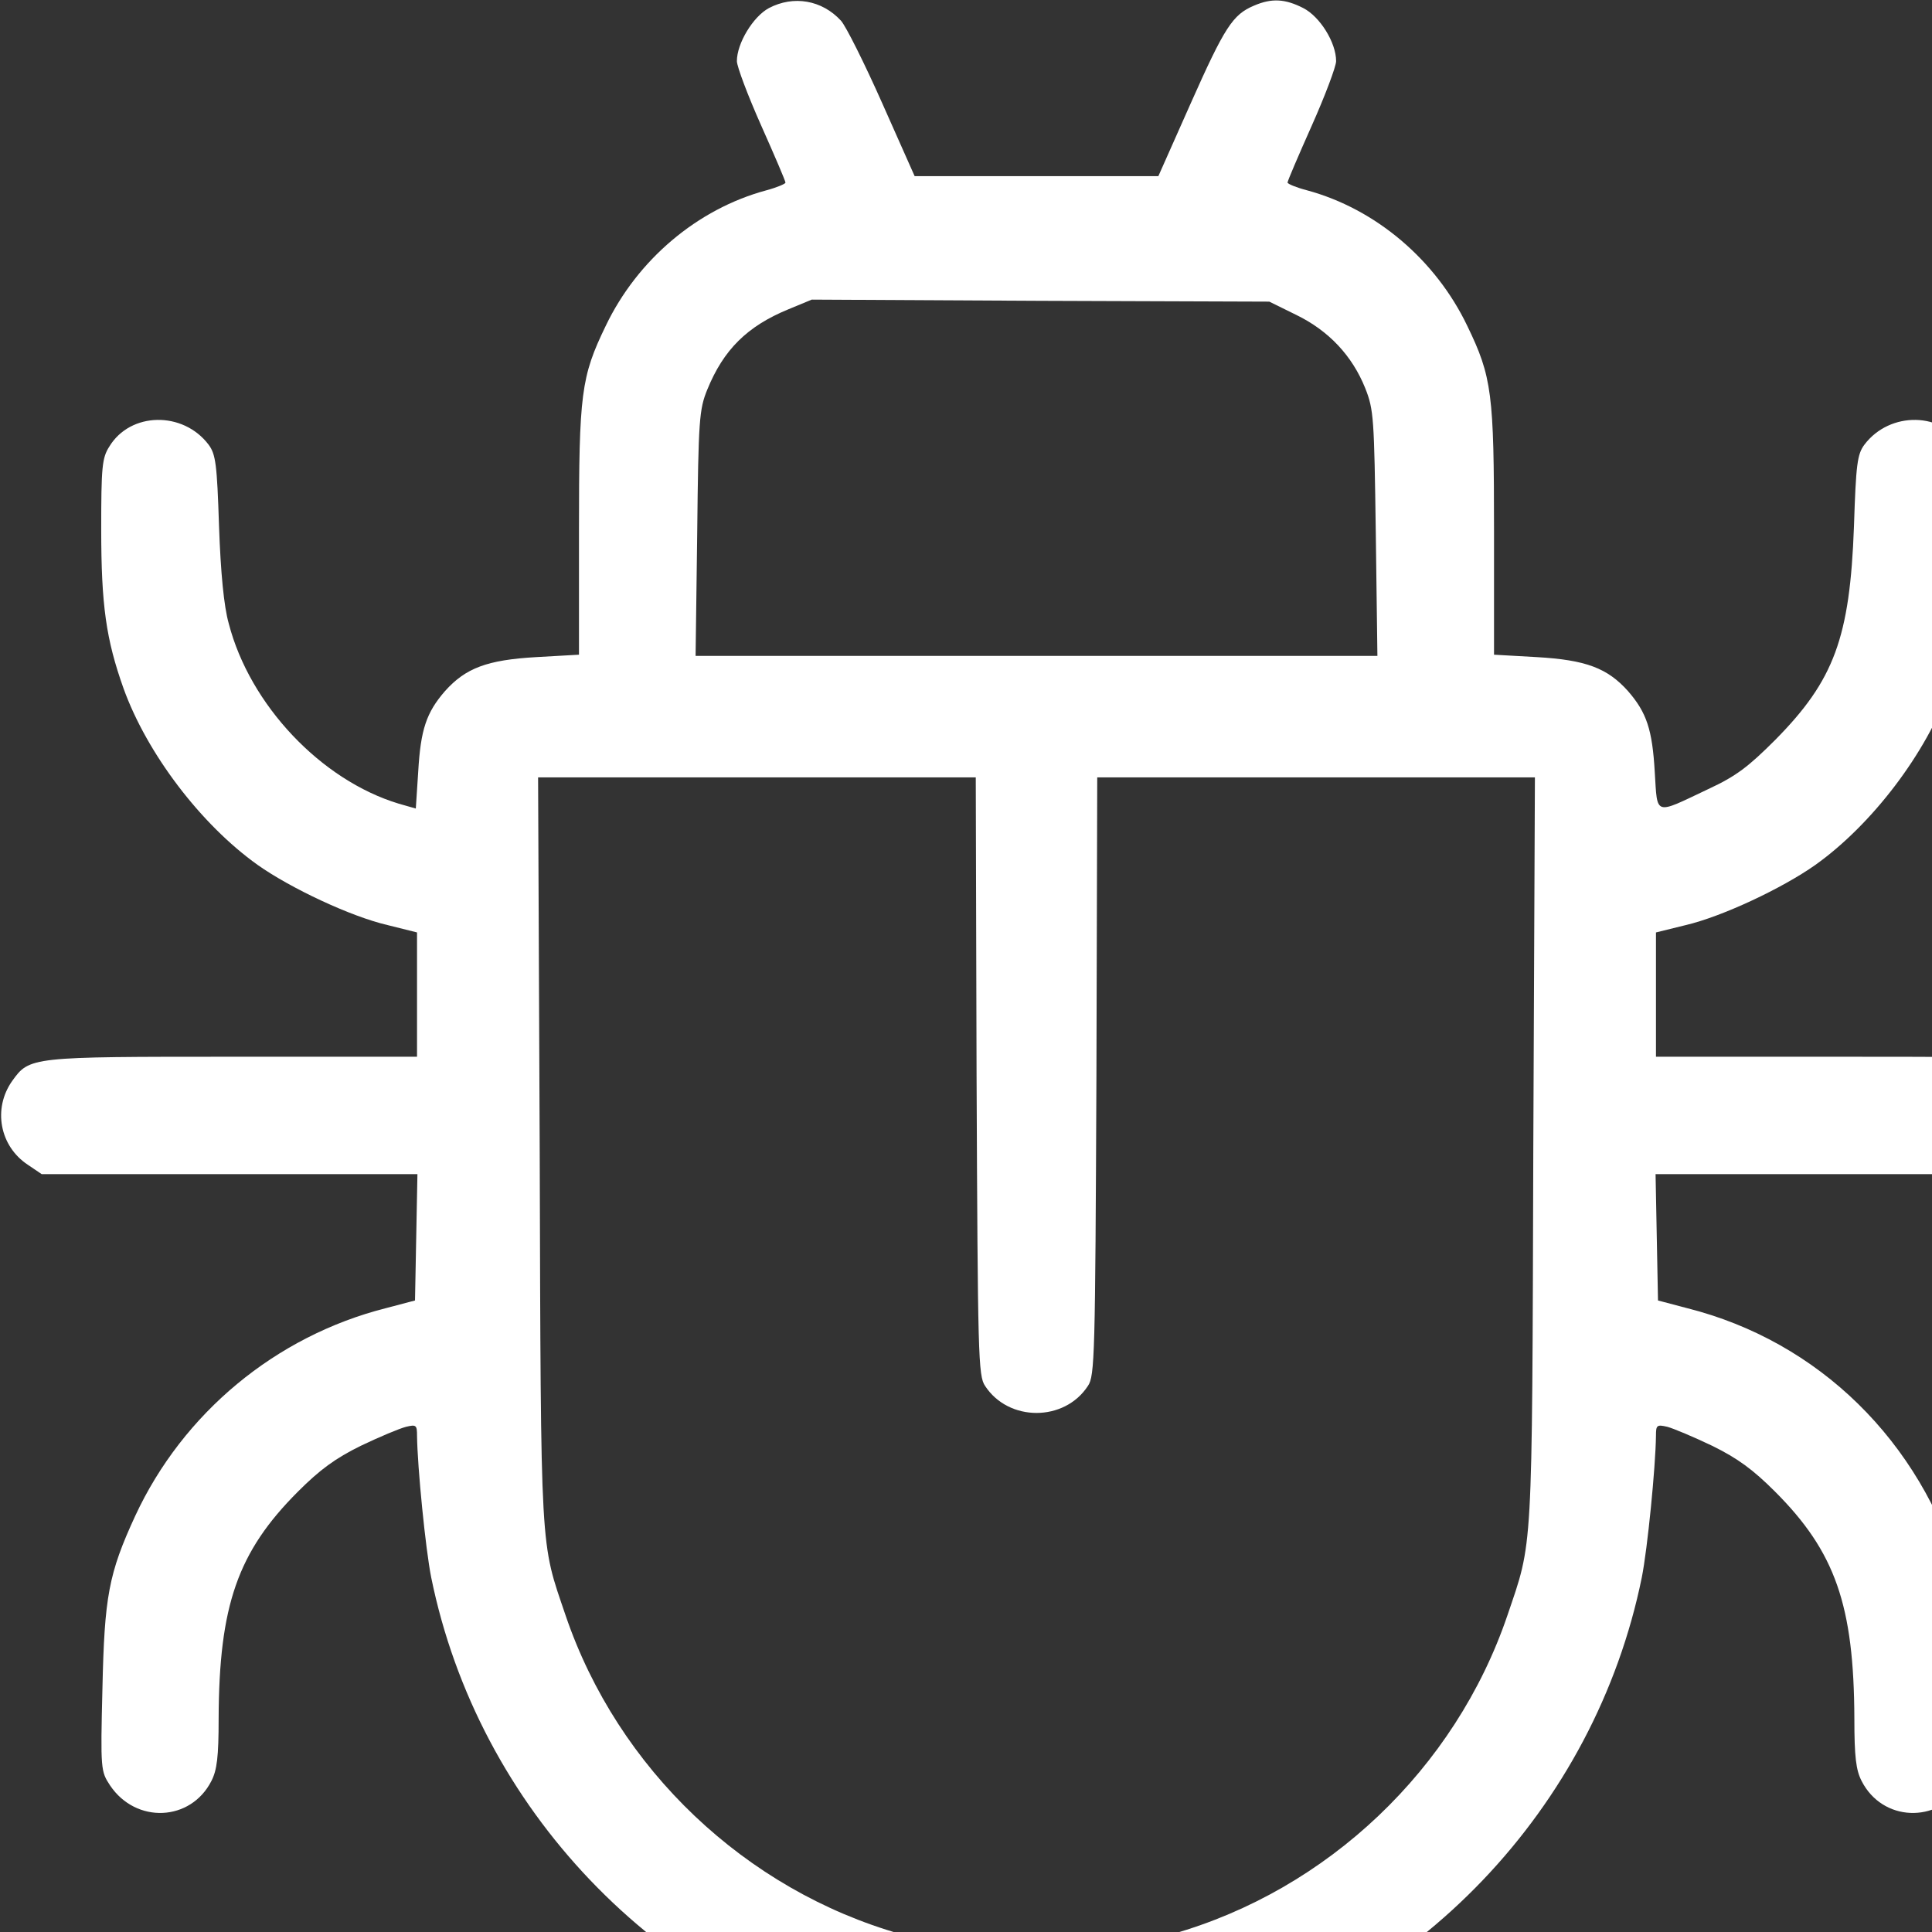 <?xml version="1.0"?>
<svg xmlns="http://www.w3.org/2000/svg" xmlns:xlink="http://www.w3.org/1999/xlink" version="1.1" id="Capa_1" x="0px" y="0px" viewBox="0 0 477.175 477.175" style="enable-background:new 0 0 477.175 477.175;" xml:space="preserve" width="512px" height="512px"><rect x="0" y="0" width="477.175" height="477.175" fill="#333333" stroke="none"/><g><g>
	<path fill="#FFFFFF" 
     d="M189.9,2c-3.9,2.1 -7.9,8.7 -7.9,13.1 0,1.3 2.7,8.5 6,15.9 3.3,7.4 6,13.7 6,14.1 0,0.3 -2.1,1.2 -4.7,1.9 -17.1,4.6 -31.9,17.2 -39.7,33.5 -6.1,12.6 -6.6,16.7 -6.6,50.7l0,30.5 -10.6,0.6c-12.1,0.7 -17.4,2.7 -22.5,8.4 -4.6,5.3 -6,9.5 -6.6,19.8l-0.6,9.2 -4.2,-1.2c-19.2,-5.8 -36.8,-24.4 -42,-44.5 -1.2,-4.2 -2,-12.6 -2.4,-24 -0.5,-15.3 -0.8,-17.8 -2.6,-20.2 -6.3,-8.3 -19.3,-8.1 -24.5,0.5 -1.8,2.8 -2,5.1 -2,20.4 0,18.8 1.2,27.2 5.5,39.3 5.8,16.1 19.1,33.6 33.1,43.6 8.2,5.8 23.1,12.8 32.2,14.9l7.2,1.8 0,15.3 0,15.4 -45.5,-0c-50,-0 -50.2,-0 -54.5,6 -4.8,6.8 -3.1,16.1 3.9,20.7l3.4,2.3 46.4,-0 46.4,-0 -0.3,15.6 -0.3,15.6 -7.2,1.9c-27.2,6.9 -50.1,25.9 -61.9,51.3 -6.6,14.3 -7.6,20 -8.1,42.6 -0.5,20.2 -0.4,20.5 1.9,24 6.4,9.5 19.9,8.9 25,-1.1 1.4,-2.7 1.8,-6 1.8,-15.4 0.1,-28 4.7,-41.2 19.6,-56.1 5.4,-5.4 9.2,-8.2 15.5,-11.3 4.6,-2.2 9.6,-4.3 11.2,-4.7 2.5,-0.6 2.7,-0.4 2.7,2.2 0.1,7.8 2.1,28 3.5,35 11.6,57 55.7,103.2 112.2,117.5 24.2,6.1 50.4,6.1 74.6,-0 56.5,-14.3 100.6,-60.5 112.2,-117.5 1.4,-7 3.4,-27.2 3.5,-35 0,-2.6 0.2,-2.8 2.8,-2.2 1.5,0.4 6.5,2.5 11.1,4.7 6.3,3.1 10.1,5.9 15.5,11.3 14.9,14.9 19.5,28.1 19.6,56.1 0,9.4 0.4,12.7 1.8,15.4 5.1,10 18.6,10.6 25,1.1 2.3,-3.5 2.4,-3.8 1.9,-24 -0.3,-17.3 -0.8,-21.6 -2.6,-27.9 -9.8,-33.2 -34.9,-57.8 -67.4,-66l-7.2,-1.9 -0.3,-15.6 -0.3,-15.6 46.4,-0 46.4,-0 3.4,-2.3c7,-4.6 8.7,-13.9 3.9,-20.7 -4.3,-6 -4.5,-6 -54.5,-6l-45.5,-0 0,-15.4 0,-15.3 7.3,-1.8c9,-2.1 23.9,-9.1 32.1,-14.9 14,-10 27.3,-27.5 33.1,-43.6 4.3,-12.1 5.5,-20.5 5.5,-39.3 0,-15.3 -0.2,-17.6 -2,-20.4 -5.2,-8.6 -18.2,-8.8 -24.5,-0.5 -1.8,2.4 -2.1,4.9 -2.6,20.2 -1,27.5 -4.9,38 -19.4,52.7 -6.7,6.7 -9.7,9 -16.6,12.2 -13.5,6.4 -12.5,6.7 -13.2,-4.2 -0.6,-10.5 -2,-14.7 -6.6,-20 -5.1,-5.7 -10.4,-7.7 -22.5,-8.4l-10.6,-0.6 0,-30.5c0,-34 -0.5,-38.1 -6.6,-50.7 -7.8,-16.3 -22.6,-28.9 -39.6,-33.5 -2.7,-0.7 -4.8,-1.6 -4.8,-1.9 0,-0.4 2.7,-6.7 6,-14.1 3.3,-7.4 6,-14.6 6,-15.9 0,-4.6 -4,-11 -8.1,-13.1 -4.5,-2.3 -7.8,-2.5 -12.2,-0.6 -5.2,2.2 -7.2,5.2 -15.6,24.1l-8,18 -30.1,-0 -30.1,-0 -8,-18c-4.4,-9.9 -9,-19.1 -10.2,-20.4 -4.7,-5.1 -11.7,-6.3 -17.8,-3.1zM320.2,77.8c8,3.9 13.8,10.1 17,18.1 2.1,5.3 2.2,7.3 2.6,35.8l0.4,30.3 -84.2,-0 -84.2,-0 0.4,-30.3c0.3,-28.1 0.5,-30.6 2.5,-35.5 4,-9.8 9.8,-15.6 20,-19.8l5.8,-2.4 56.5,0.3 56.5,0.2 6.7,3.3zM241.2,265.8c0.3,69.2 0.4,74 2.1,76.5 5.8,8.9 19.6,8.9 25.4,-0 1.7,-2.5 1.8,-7.3 2.1,-76.5l0.2,-73.8 54.1,-0 54,-0 -0.4,92.2c-0.3,101.1 -0.1,96.2 -6.4,114.8 -12.9,37.9 -44.4,67.8 -82.8,78.7 -20.6,5.8 -46.4,5.8 -67,-0 -38.4,-10.9 -69.9,-40.8 -82.8,-78.7 -6.3,-18.6 -6.1,-13.7 -6.4,-114.8l-0.4,-92.2 54,-0 54.1,-0 0.2,73.8z"/>
</g>
</g> 
</svg>


